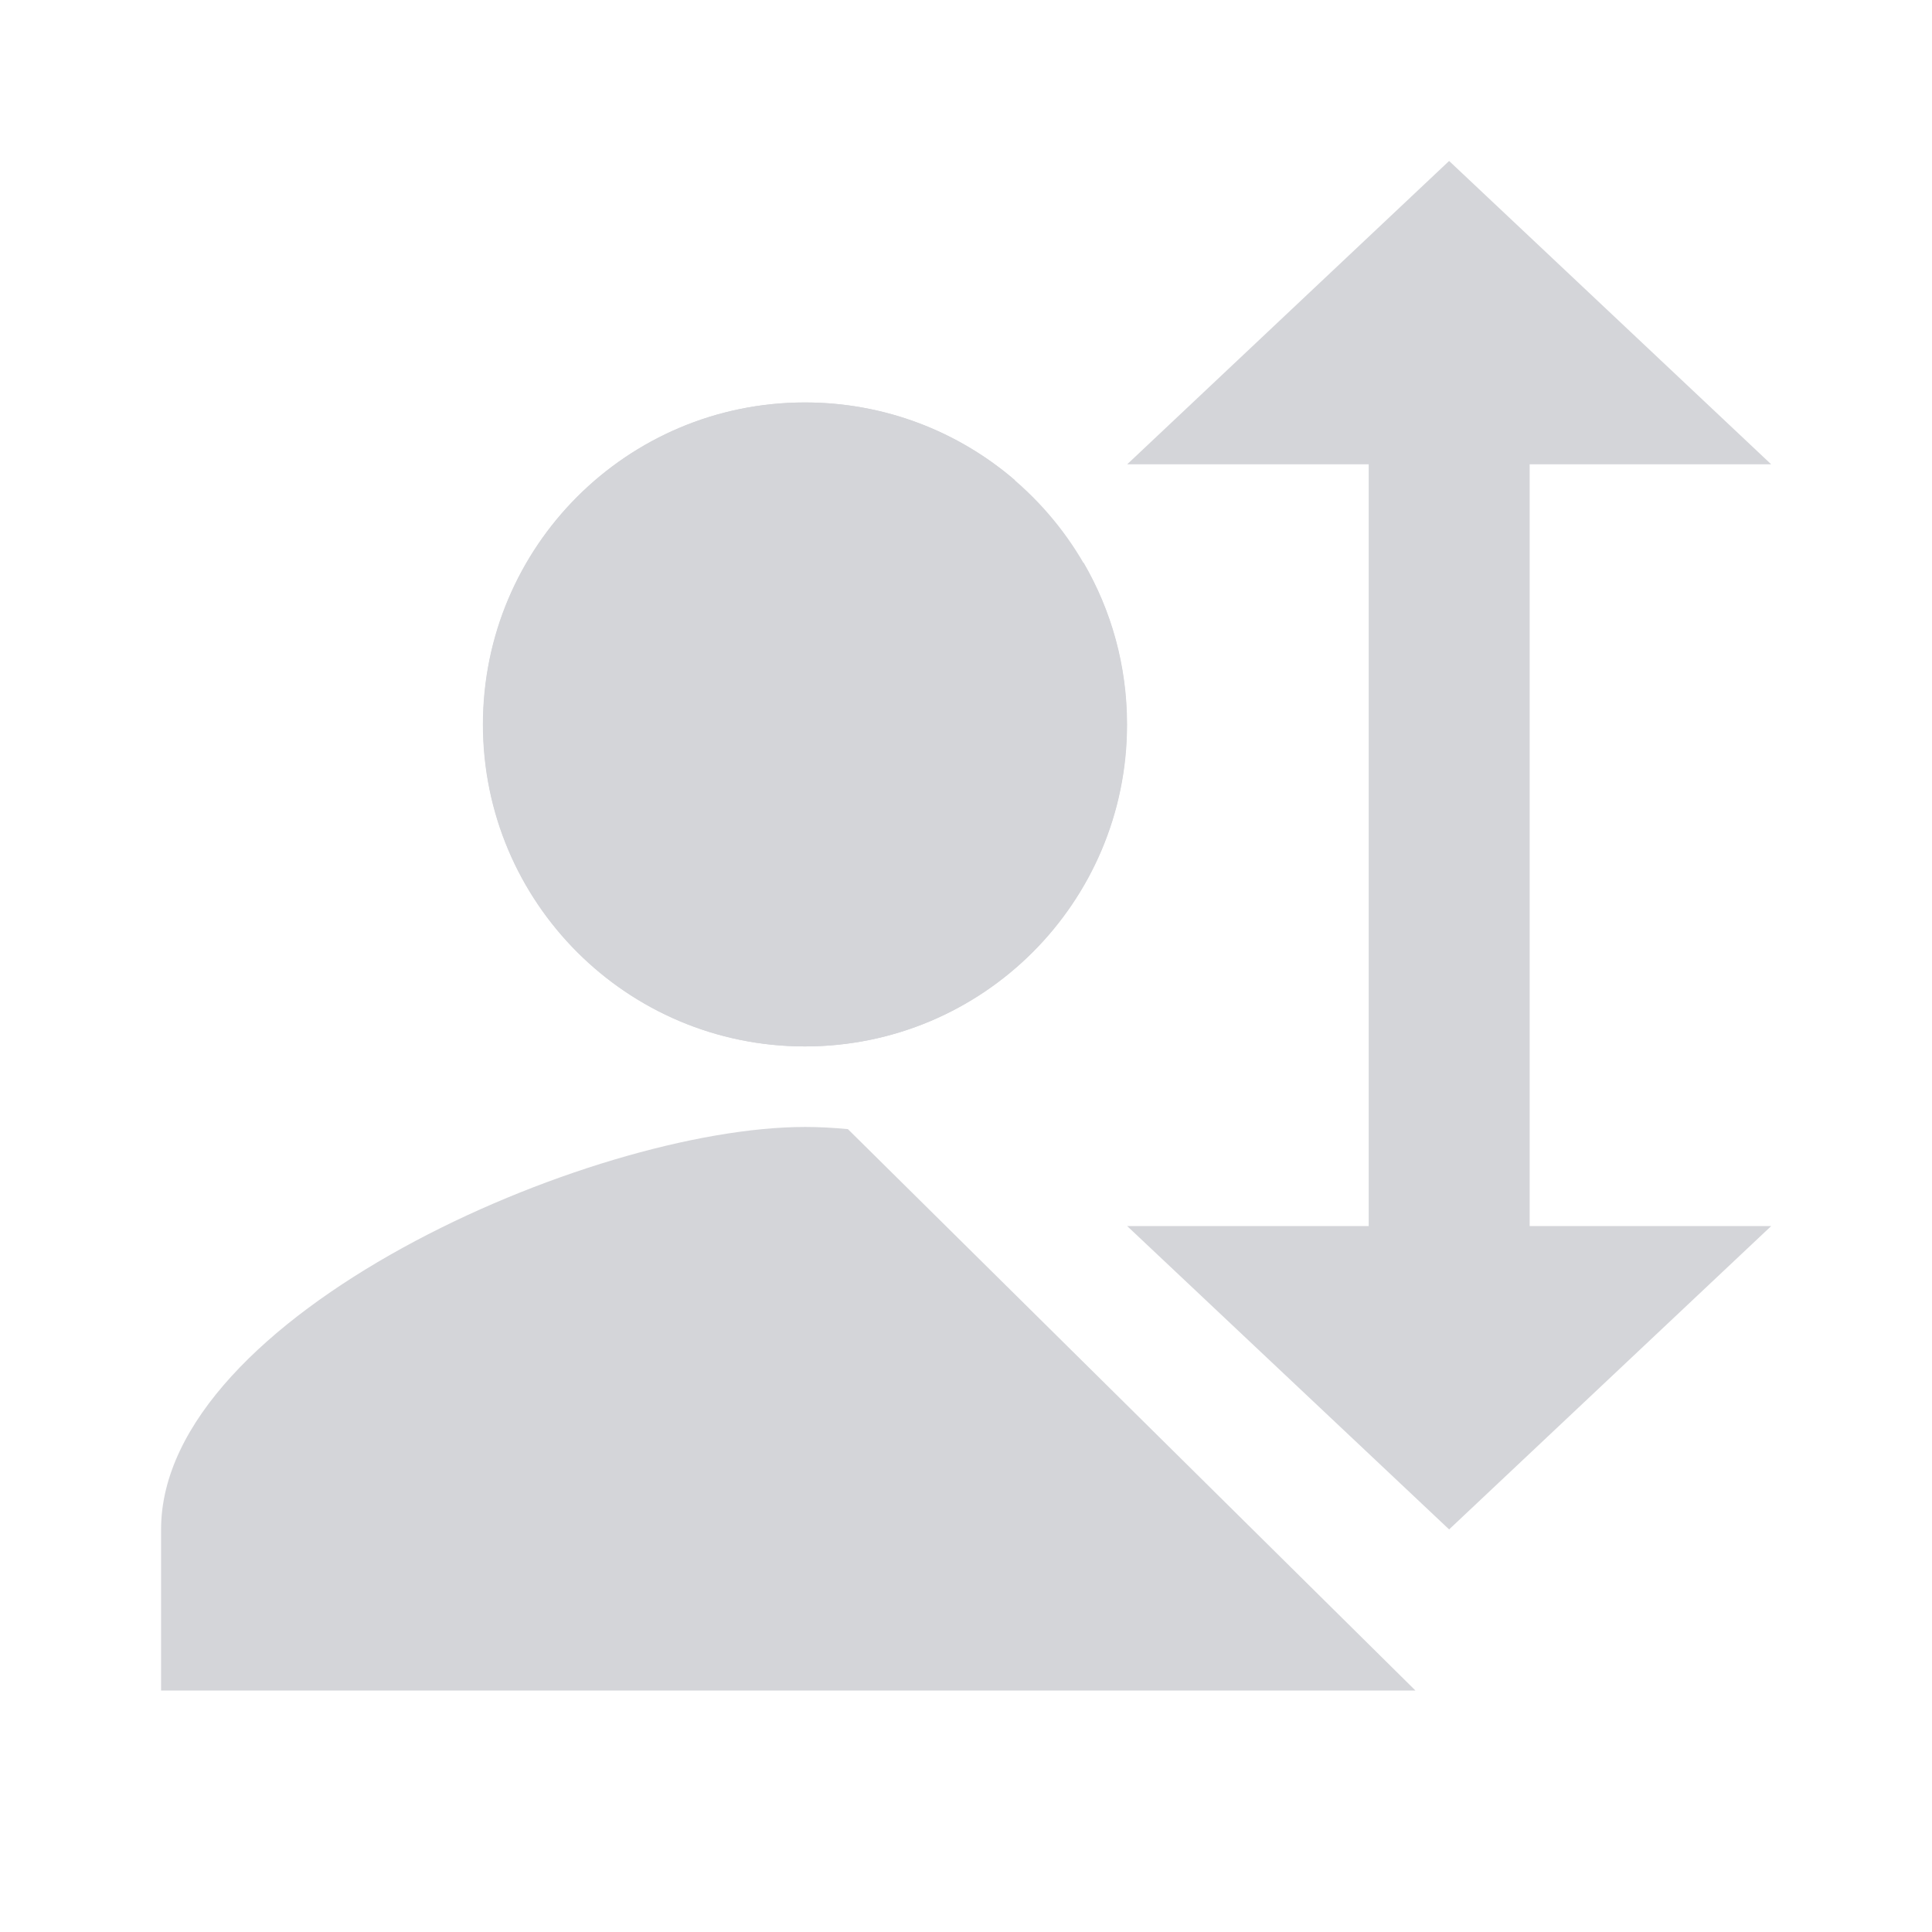 <svg width="16" height="16" viewBox="0 0 16 16" fill="none" xmlns="http://www.w3.org/2000/svg">
<path d="M6.665 8.666C5.192 8.666 3.999 7.473 3.999 6C3.999 4.526 5.192 3.333 6.665 3.333C8.139 3.333 9.332 4.526 9.332 6C9.332 7.473 8.139 8.666 6.665 8.666Z" fill="#D4D5D9"/>
<path d="M11.335 3.845H9.335L12.001 1.333L14.668 3.845H12.668V10.154H14.668L12.001 12.666L9.335 10.154H11.335V3.845Z" fill="#D4D5D9"/>
<path fill-rule="evenodd" clip-rule="evenodd" d="M11.722 14H1.334V12.666C1.334 10.893 4.888 9.333 6.668 9.333C6.779 9.333 6.898 9.339 7.022 9.351L11.722 14ZM8.974 4.66C9.203 5.053 9.334 5.511 9.334 6C9.334 7.473 8.141 8.666 6.668 8.666C5.194 8.666 4.001 7.473 4.001 6C4.001 4.526 5.194 3.333 6.668 3.333C7.332 3.333 7.939 3.575 8.406 3.977L7.721 4.66H8.974Z" fill="#D4D5D9"/>
</svg>
